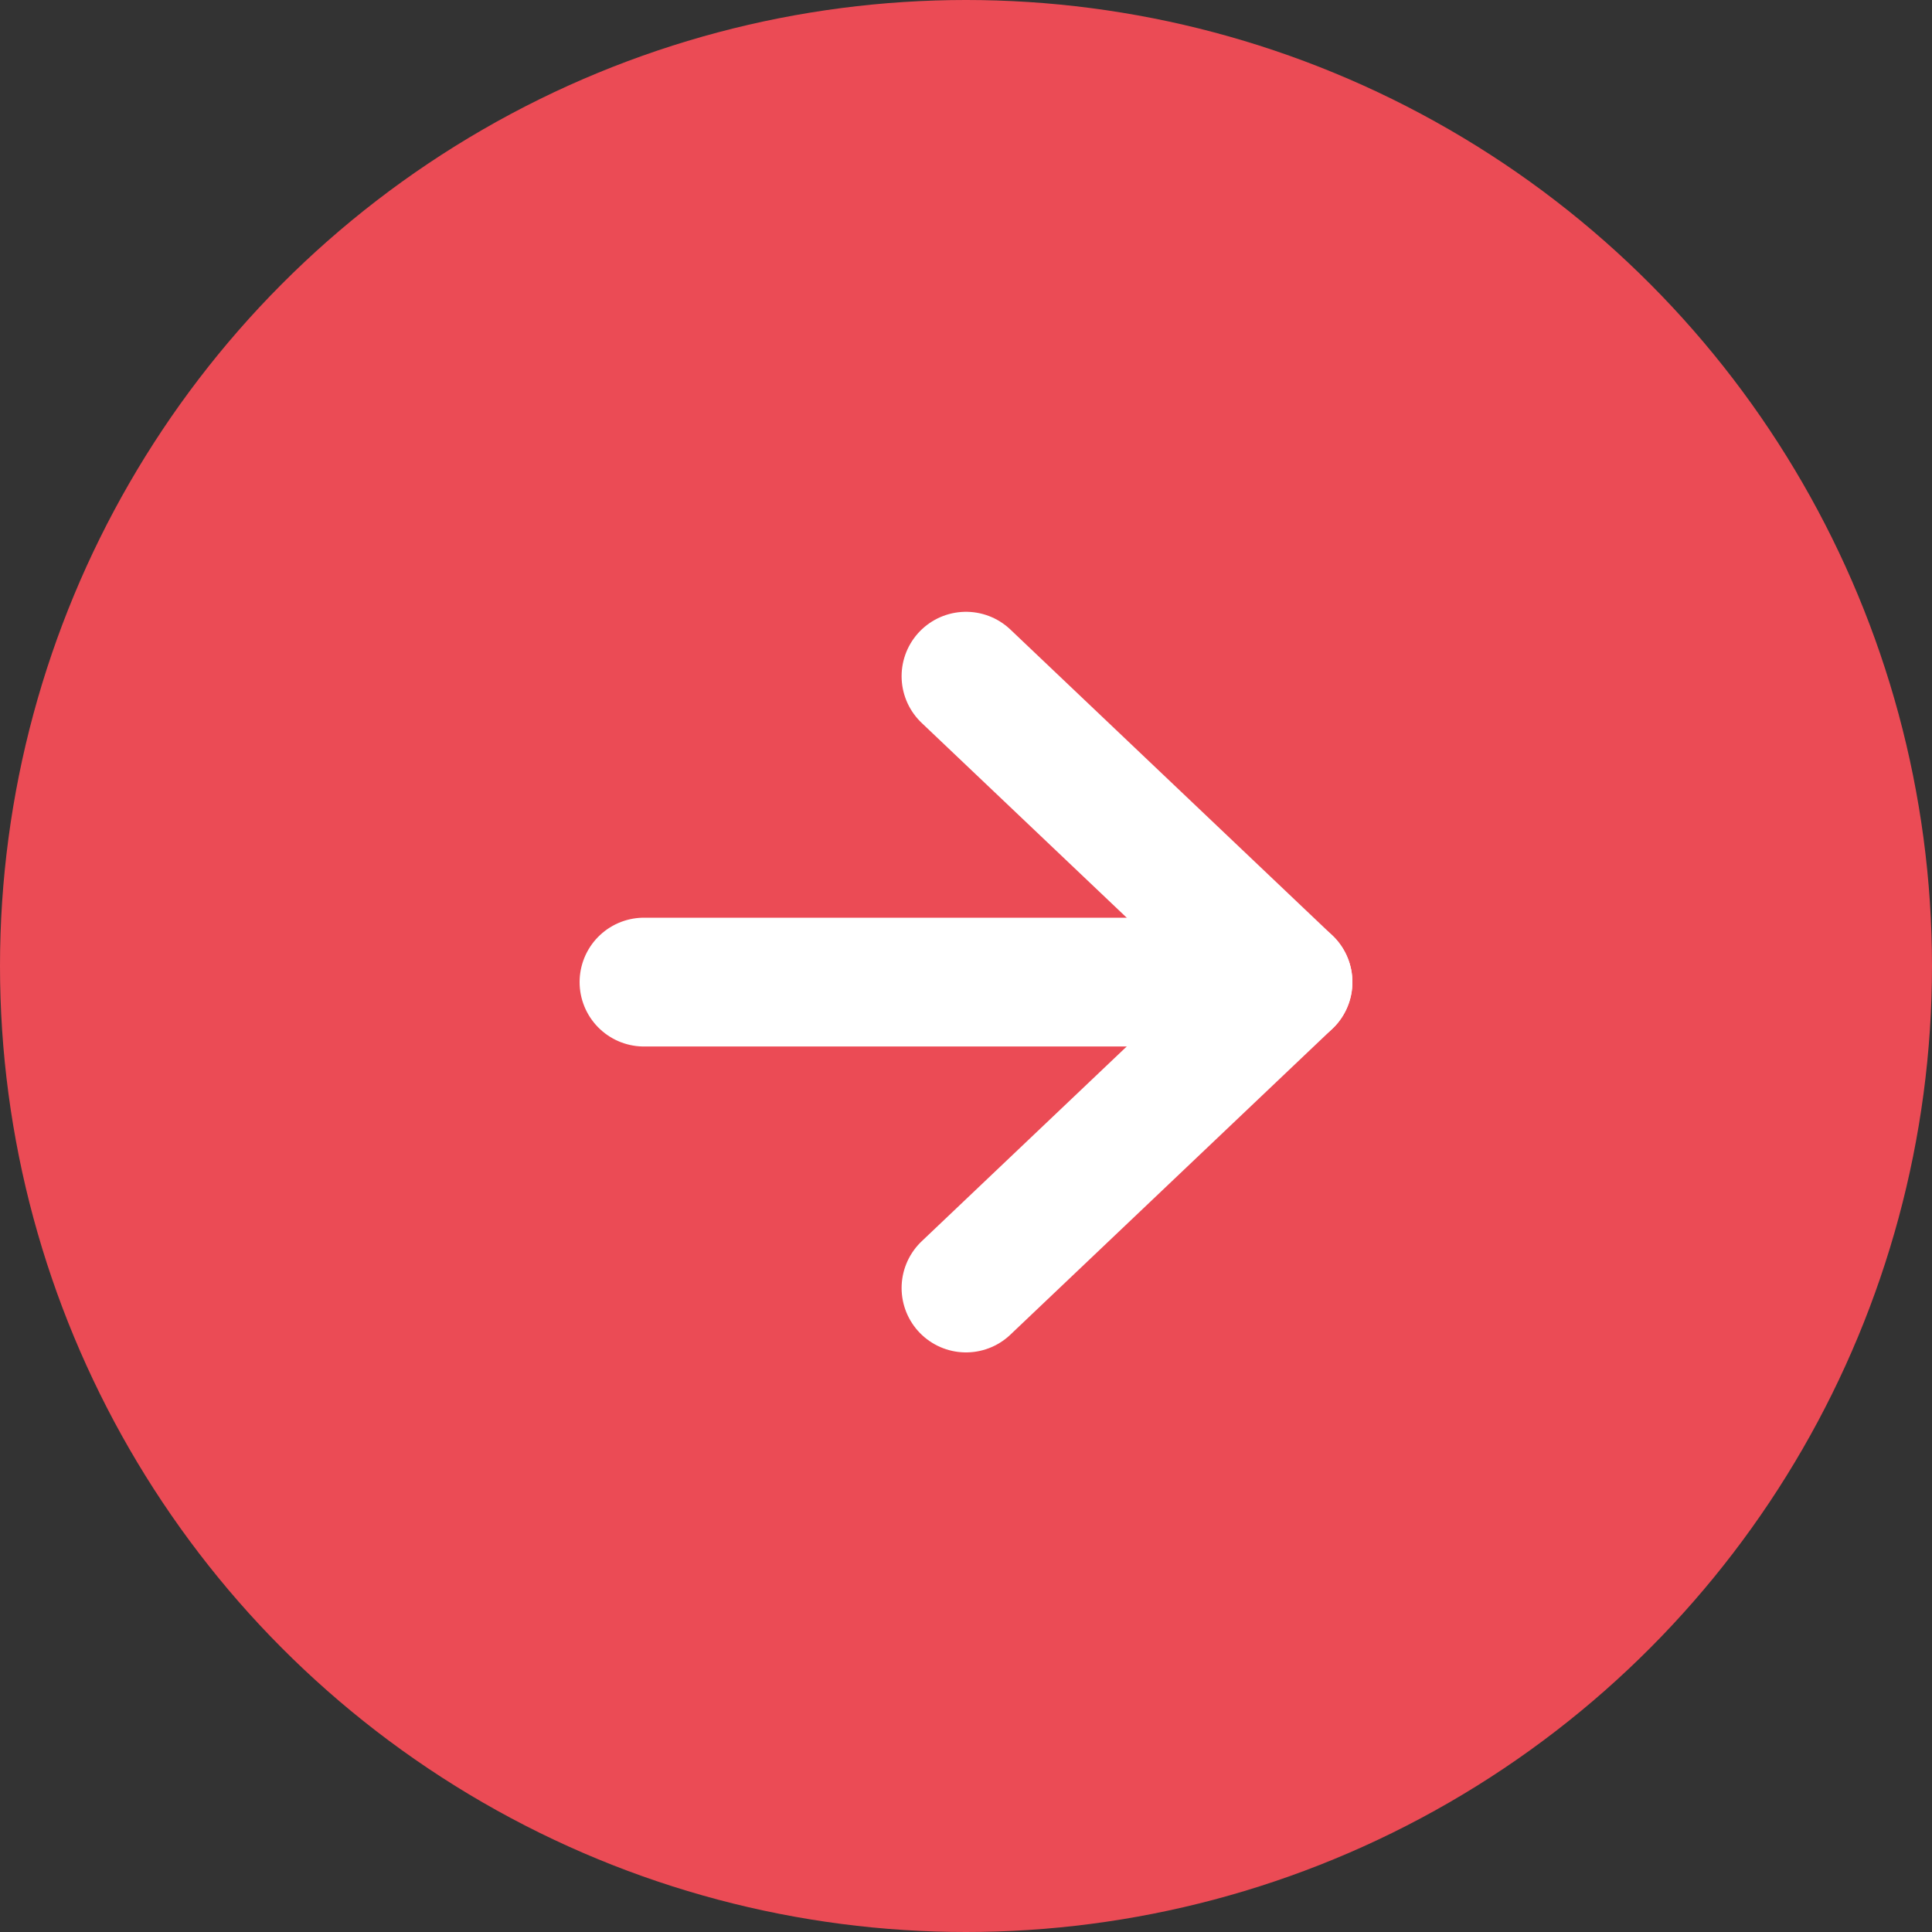 <svg width="60" height="60" viewBox="0 0 60 60" fill="none" xmlns="http://www.w3.org/2000/svg">
<rect x="0" y="0" width="60" height="60" fill="#333333" stroke="none"/>
<circle cx="30" cy="30" r="30" fill="#EB4B55"/>
<path d="M20 30.5H40" stroke="white" stroke-width="4" stroke-linecap="round"/>
<path d="M30 21L40 30.5L30 40" stroke="white" stroke-width="4" stroke-linecap="round" stroke-linejoin="round"/>
</svg>
